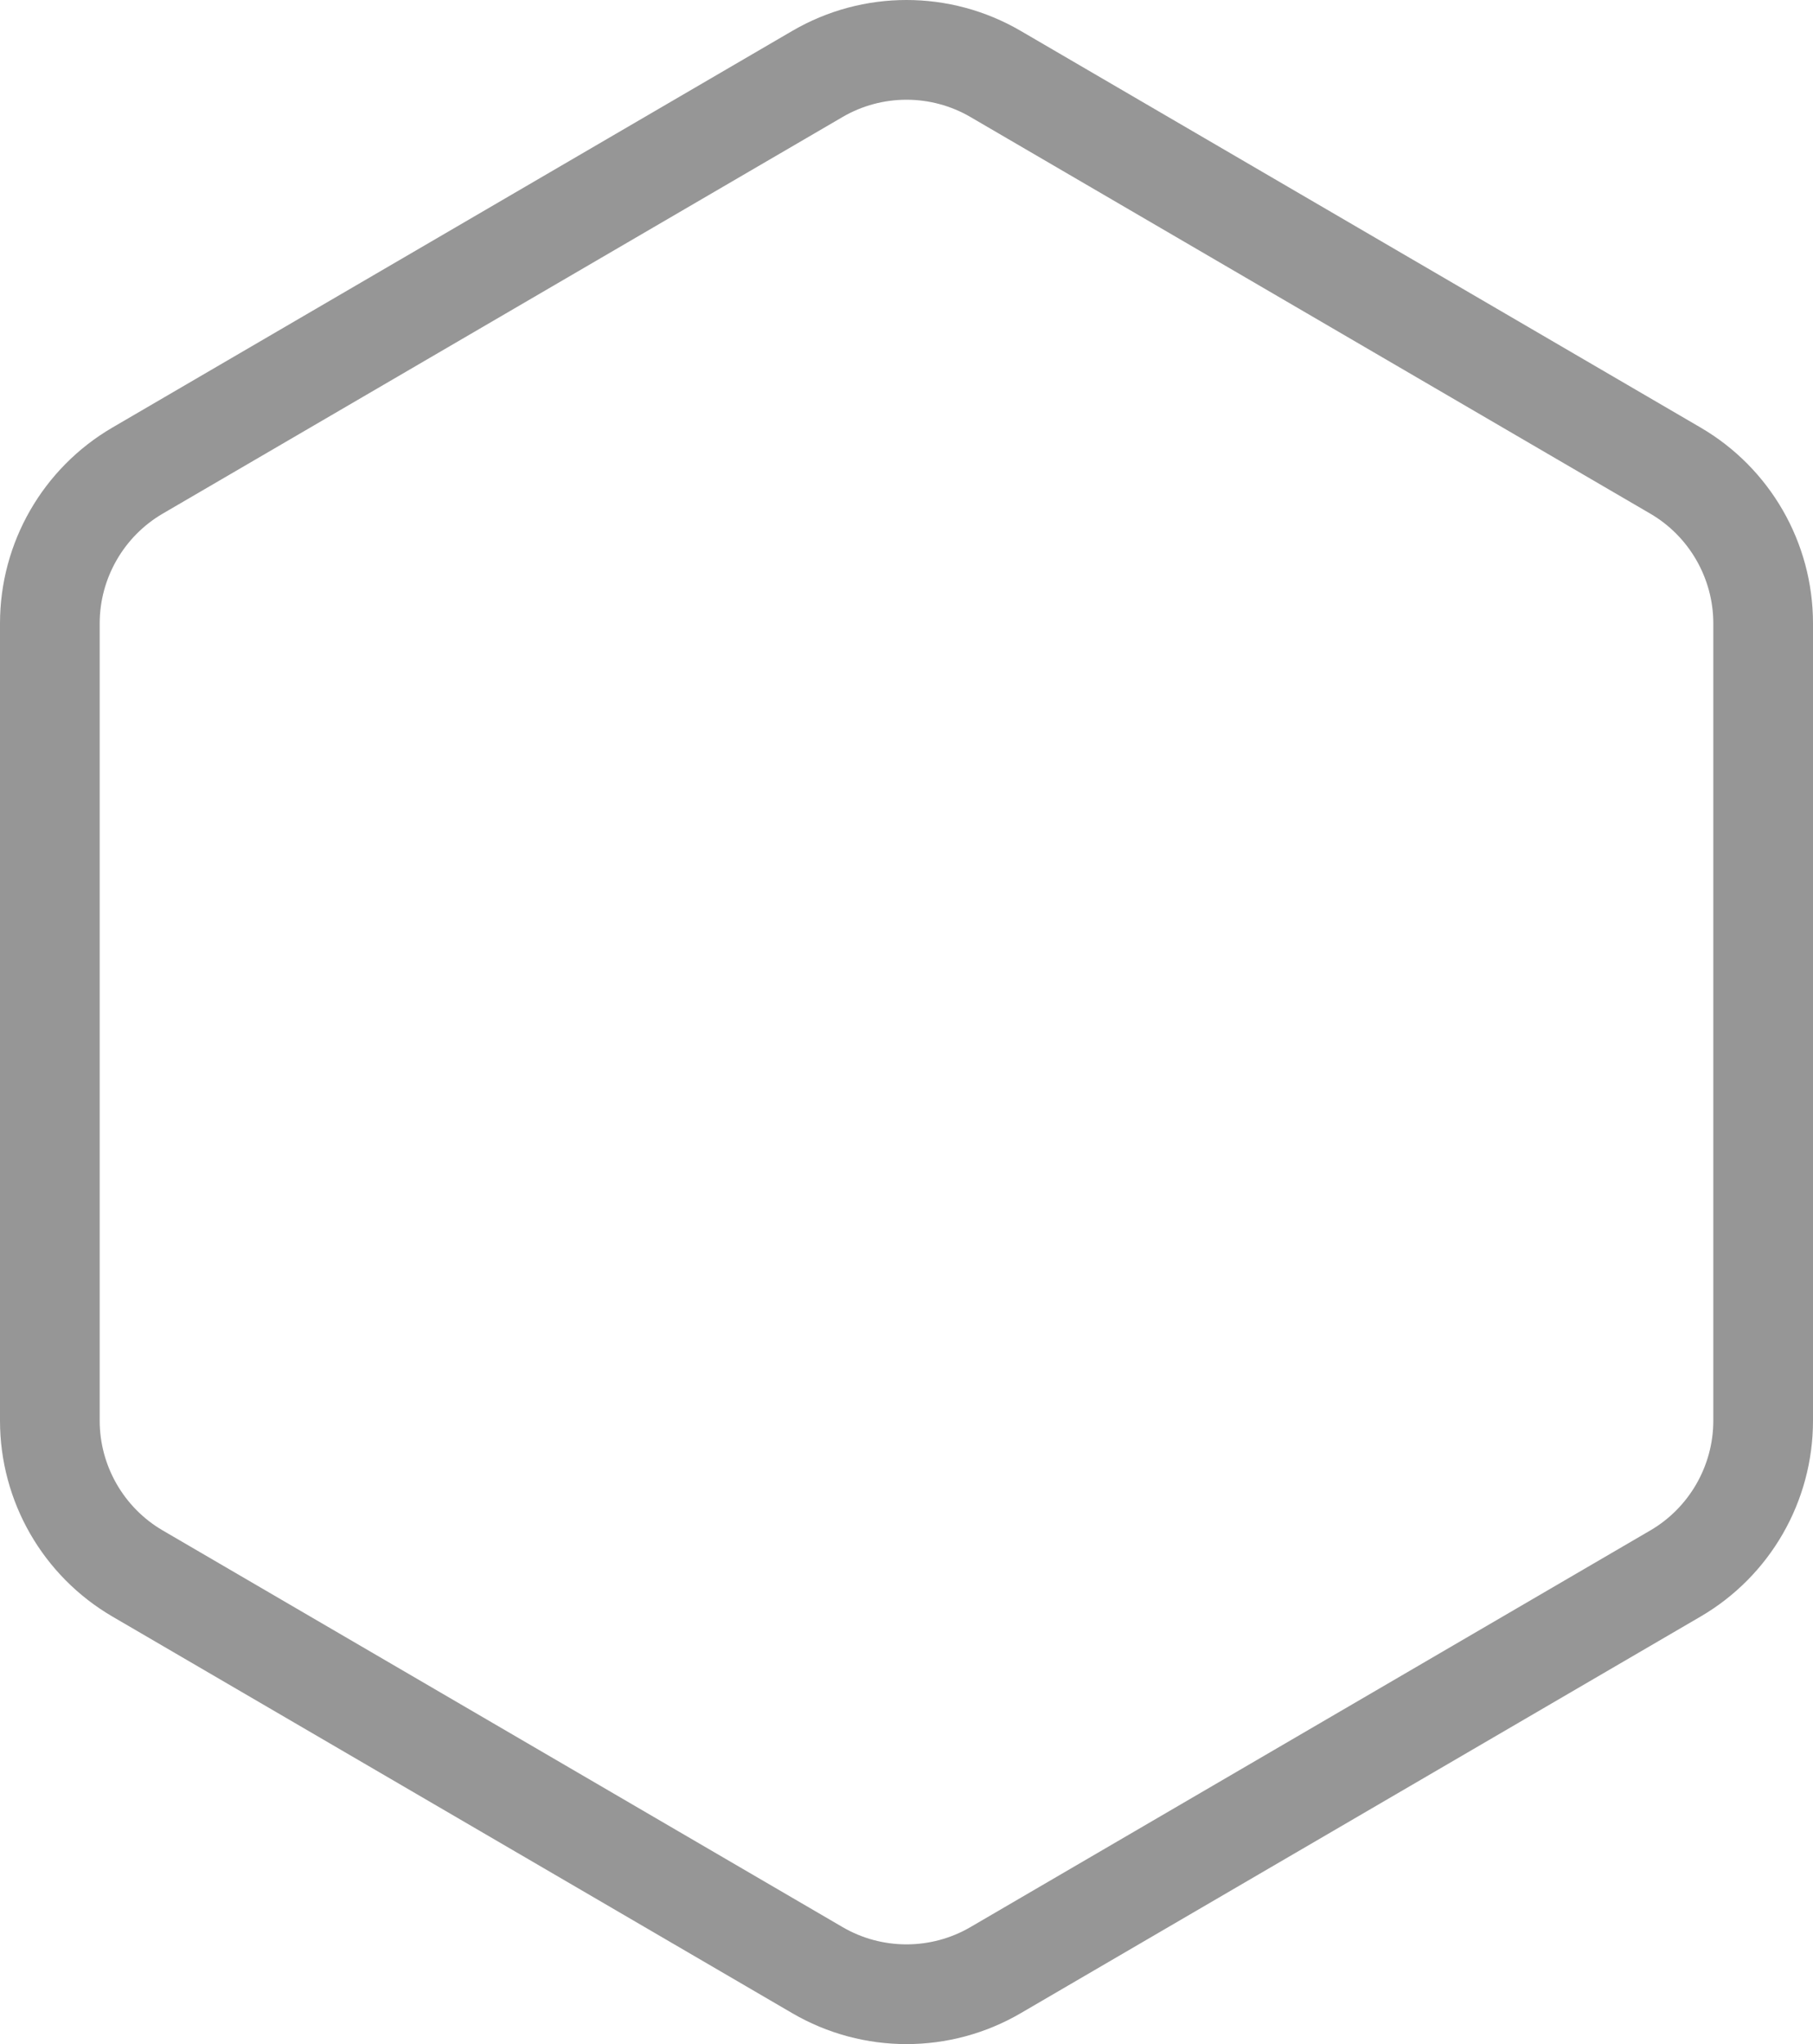 <svg xmlns="http://www.w3.org/2000/svg" xmlns:xlink="http://www.w3.org/1999/xlink" width="72.743" height="82" viewBox="0 0 72.743 82">
  <defs>
    <radialGradient id="radial-gradient" cx="0.5" cy="0.5" r="0.5" gradientUnits="objectBoundingBox">
      <stop offset="0" stop-color="#aeafb1"/>
      <stop offset="1" stop-color="#e9ebf0"/>
    </radialGradient>
  </defs>
  <g id="组_83702" data-name="组 83702" transform="translate(-81.016 -1513.304)">
    <path id="路径_53123" data-name="路径 53123" d="M44.483,0a7.1,7.1,0,0,1,6.13,3.521l12.42,21.291a7.1,7.1,0,0,1,0,7.152L50.614,53.254a7.1,7.1,0,0,1-6.13,3.521H19.517a7.1,7.1,0,0,1-6.13-3.521L.967,31.964a7.1,7.1,0,0,1,0-7.152L13.386,3.521A7.1,7.1,0,0,1,19.517,0Z" transform="translate(89 1586.304) rotate(-90)" opacity="0" fill="url(#radial-gradient)"/>
    <g id="路径_53125" data-name="路径 53125" transform="translate(81.016 1595.304) rotate(-90)" fill="none">
      <path d="M56.994,0a9.093,9.093,0,0,1,7.854,4.511L80.761,31.79a9.093,9.093,0,0,1,0,9.163L64.849,68.232a9.093,9.093,0,0,1-7.854,4.511H25.006a9.093,9.093,0,0,1-7.854-4.511L1.239,40.953a9.093,9.093,0,0,1,0-9.163L17.151,4.511A9.093,9.093,0,0,1,25.006,0Z" stroke="none"/>
      <path d="M 25.006 4 C 23.201 4 21.516 4.968 20.607 6.527 L 4.694 33.806 C 3.77 35.388 3.77 37.355 4.694 38.938 L 20.607 66.217 C 21.516 67.775 23.201 68.743 25.006 68.743 L 56.994 68.743 C 58.799 68.743 60.484 67.775 61.393 66.217 L 77.306 38.938 C 78.23 37.355 78.23 35.388 77.306 33.806 L 61.394 6.527 C 60.484 4.968 58.799 4 56.994 4 L 25.006 4 M 25.006 -7.62939453125e-06 L 56.994 -7.62939453125e-06 C 60.228 -7.62939453125e-06 63.219 1.718 64.849 4.511 L 80.761 31.79 C 82.413 34.621 82.413 38.122 80.761 40.953 L 64.849 68.232 C 63.219 71.026 60.228 72.743 56.994 72.743 L 25.006 72.743 C 21.772 72.743 18.781 71.026 17.151 68.232 L 1.239 40.953 C -0.413 38.122 -0.413 34.621 1.239 31.79 L 17.151 4.511 C 18.781 1.718 21.772 -7.62939453125e-06 25.006 -7.62939453125e-06 Z" stroke="none" fill="#969696"/>
    </g>
  </g>
</svg>
